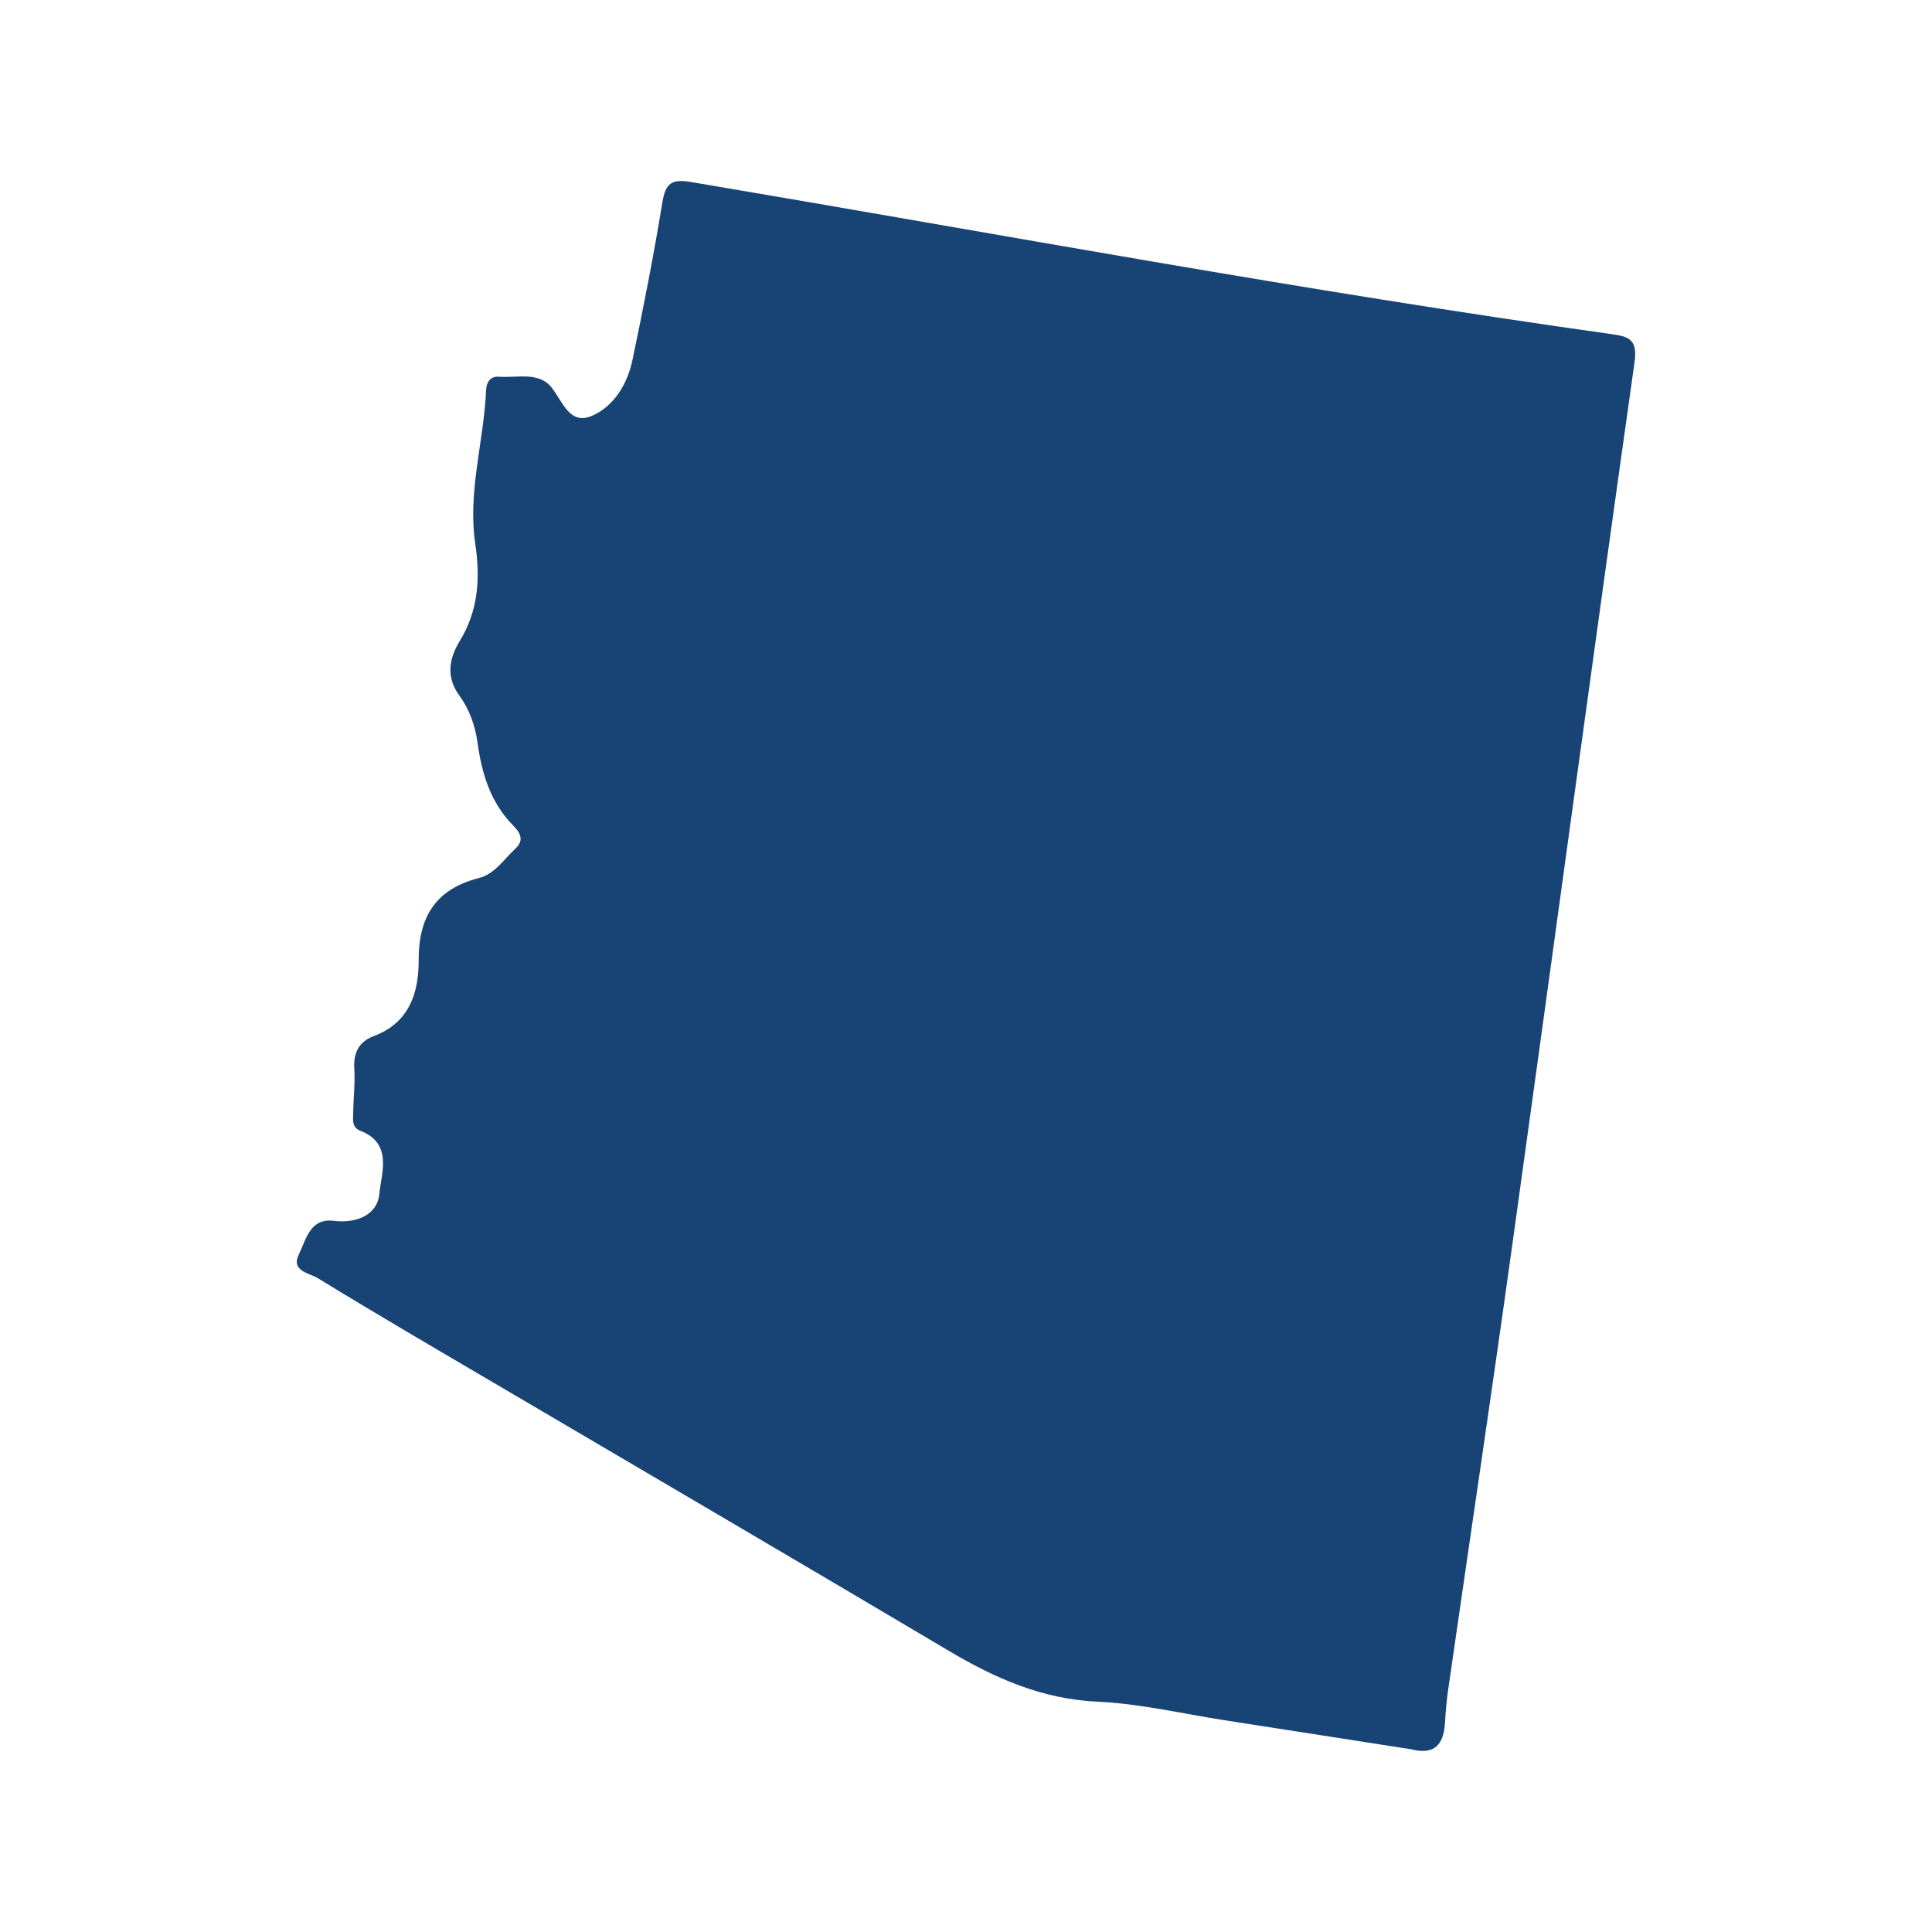 <svg xmlns="http://www.w3.org/2000/svg" id="Layer_1" data-name="Layer 1" viewBox="0 0 700 700"><defs><style> .cls-1 { fill: #184375; stroke-width: 0px; } </style></defs><path class="cls-1" d="m511.31,633.8c-22.55-3.51-45.1-7.04-67.65-10.53-15.3-2.37-30.54-6.01-45.92-6.71-20.17-.91-37.28-8.52-54.12-18.52-52.85-31.39-105.92-62.42-158.9-93.6-23.3-13.71-46.68-27.29-69.72-41.43-2.72-1.67-9.67-2.46-6.77-8.38,2.63-5.36,4-13.37,12.67-12.3,8.42,1.04,15.82-2.26,16.53-9.68.73-7.56,5-18.35-6.86-22.95-3.17-1.23-2.63-3.94-2.6-6.33.06-5.38.73-10.78.39-16.13-.36-5.83,1.71-9.84,7.05-11.84,12.87-4.82,16.31-15.6,16.28-27.5-.05-15.79,6.2-25.78,21.87-29.78,5.73-1.46,9.05-6.83,13.24-10.71,3.5-3.24,1.26-6.12-.91-8.34-8.2-8.39-11.33-18.77-12.87-30.01-.83-6.06-2.92-12-6.51-16.92-5.08-6.96-3.78-13.59.13-20.01,6.74-11.05,7.39-22.81,5.55-35.16-2.79-18.79,3.13-37.03,3.93-55.6.11-2.66,1.4-5.12,4.58-4.88,6.61.5,14.59-1.96,19.19,3.96,4.16,5.35,6.6,13.82,14.83,10.11,7.87-3.54,12.65-11.57,14.46-20.24,3.95-18.93,7.69-37.91,10.81-56.99,1.15-7.02,3.36-8.57,10.48-7.37,111.24,18.77,222.15,39.51,333.9,55.17,6.22.87,8.96,2.27,7.85,10.15-15.08,106.77-29.52,213.62-44.38,320.42-7.45,53.55-15.44,107.02-23.15,160.54-.56,3.88-.9,7.8-1.12,11.72-.45,7.92-3.61,12.08-12.26,9.84Z"></path></svg>